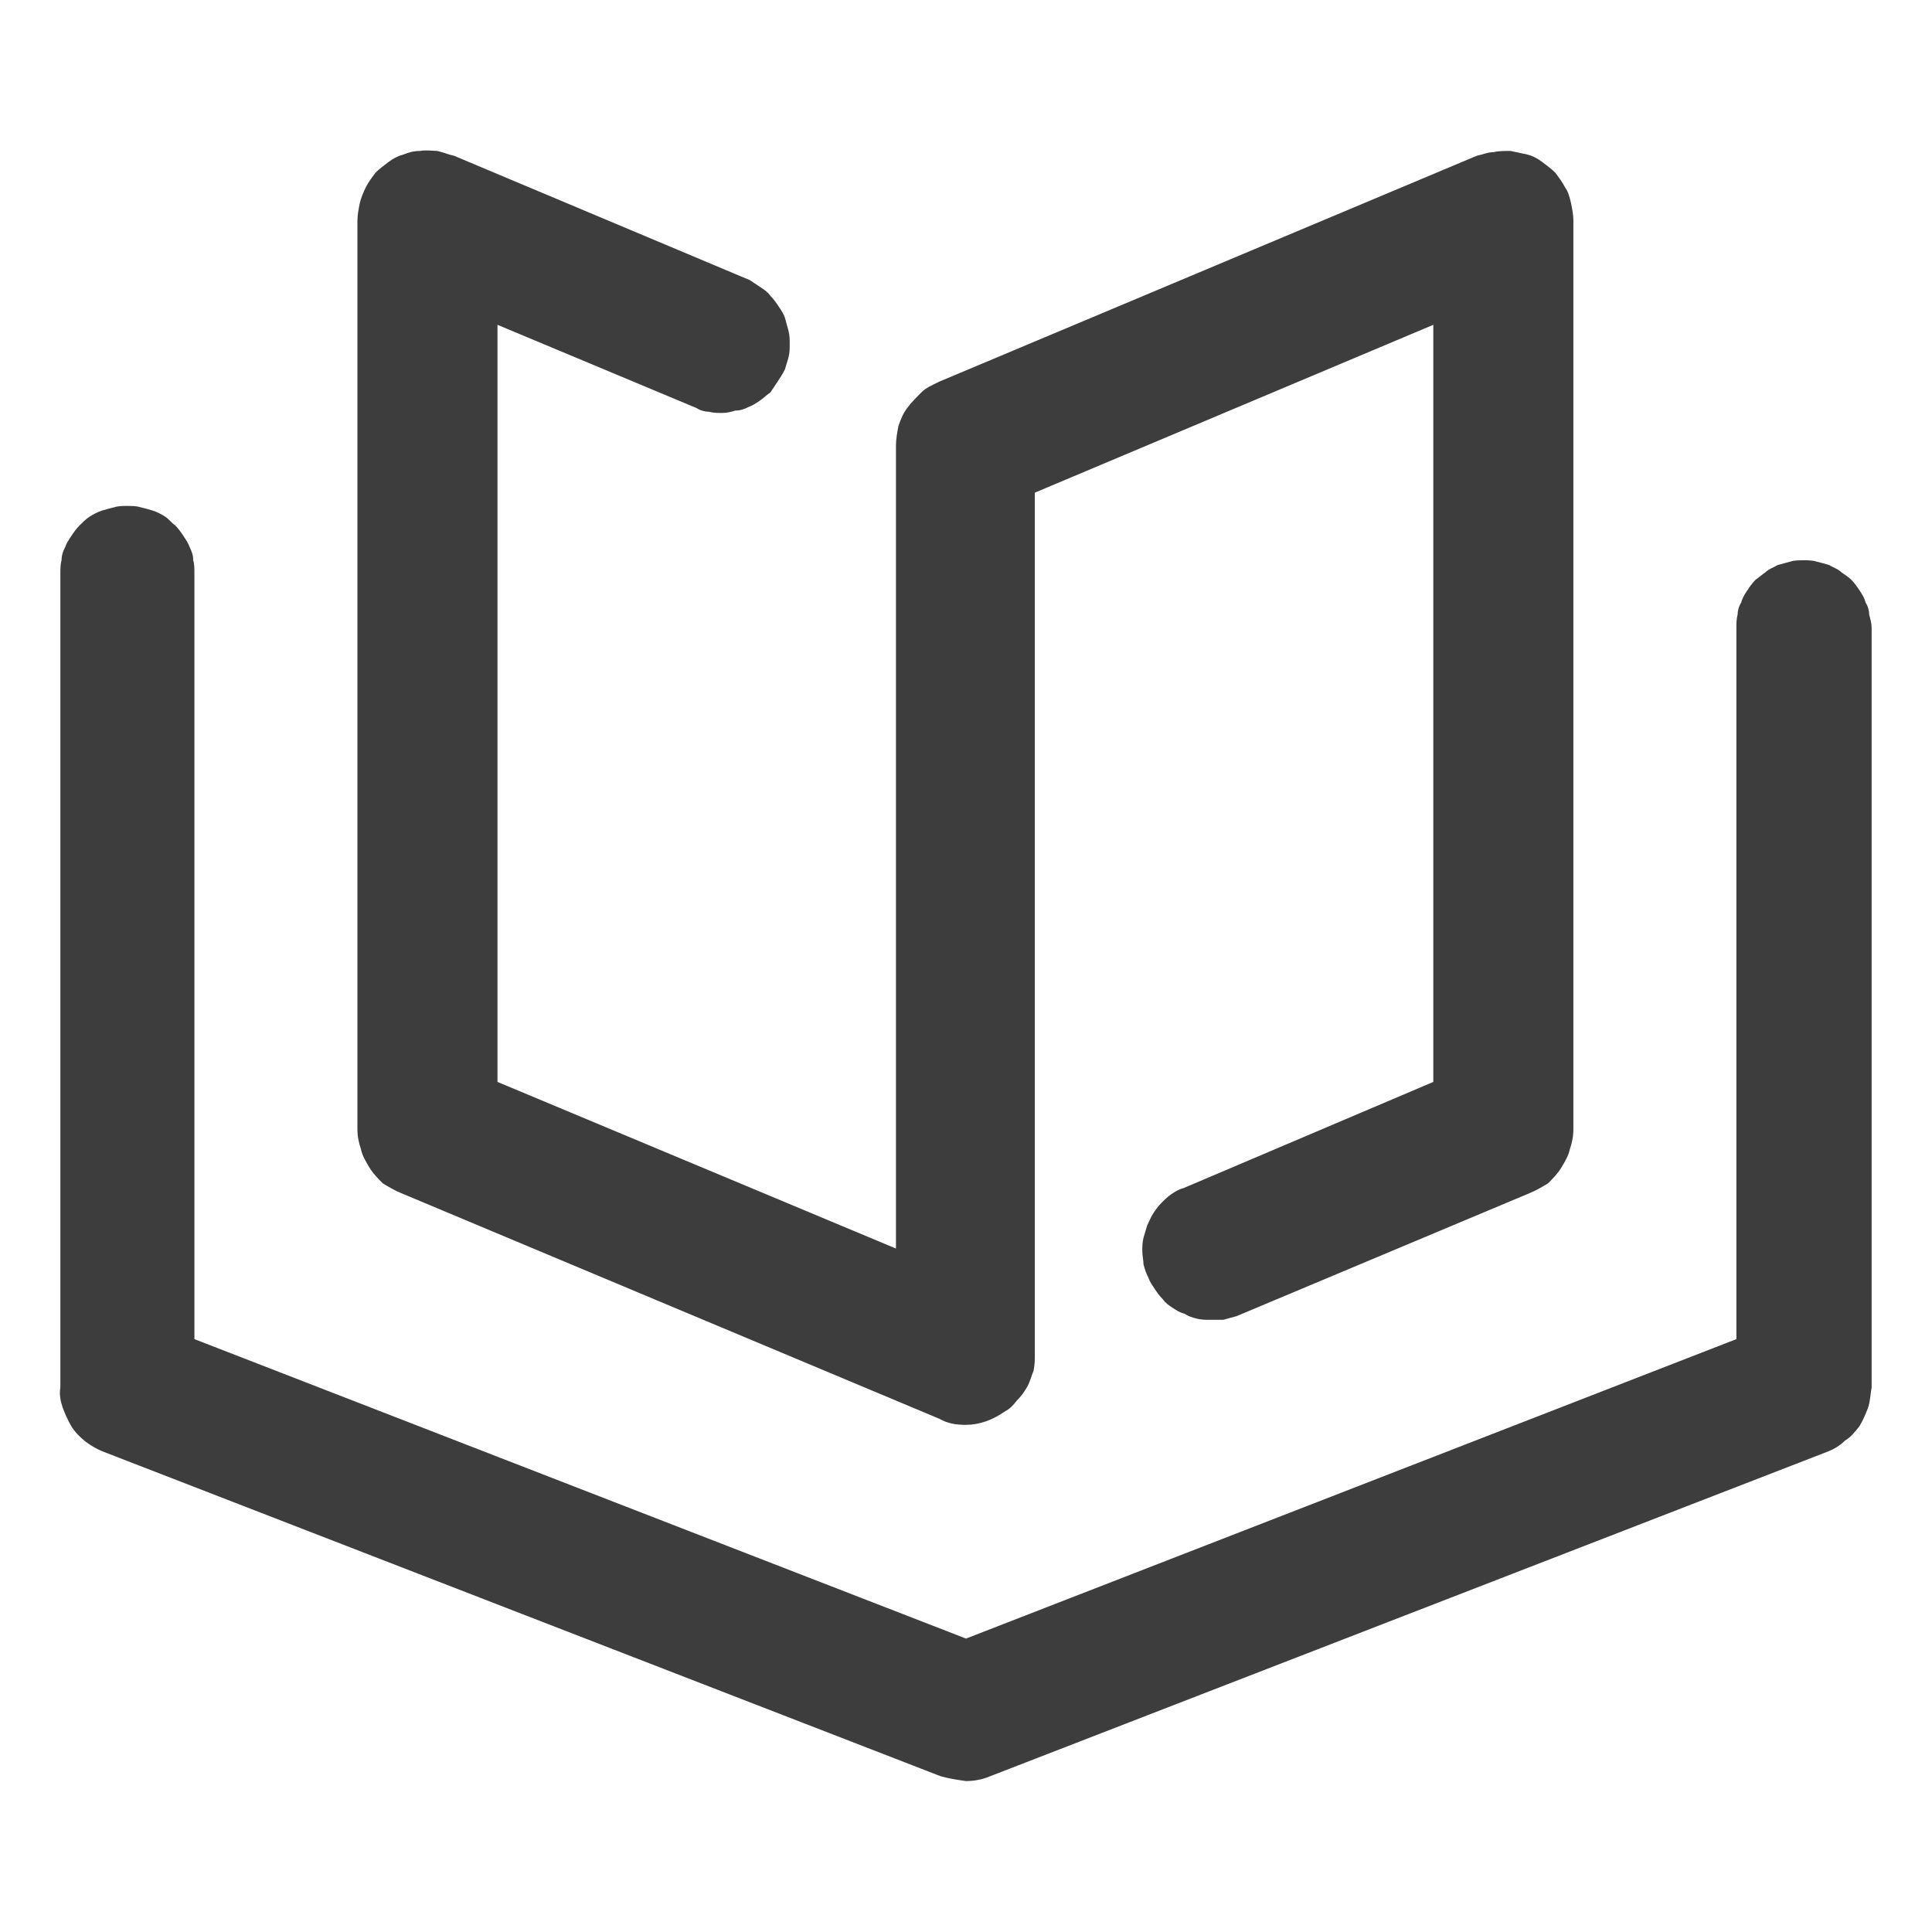 <svg width="16" height="16" viewBox="0 0 16 16" fill="none" xmlns="http://www.w3.org/2000/svg" xmlns:xlink="http://www.w3.org/1999/xlink">
	<desc>
			Created with Pixso.
	</desc>
	<defs>
		<clipPath id="clip1946_165">
			<rect id="课程" width="16" height="16" fill="white" fill-opacity="0"/>
		</clipPath>
	</defs>
	<g clip-path="url(#clip1946_165)">
		<path id="path" d="M8 11.8C7.92 11.8 7.85 11.79 7.78 11.75L3.32 9.88C3.27 9.86 3.22 9.83 3.17 9.8C3.13 9.76 3.09 9.72 3.06 9.67C3.03 9.62 3 9.57 2.99 9.52C2.97 9.46 2.96 9.41 2.96 9.35L2.96 1.83C2.96 1.78 2.97 1.73 2.98 1.68C2.99 1.64 3.01 1.59 3.03 1.55C3.05 1.51 3.08 1.47 3.11 1.43C3.14 1.4 3.18 1.37 3.22 1.34C3.26 1.31 3.3 1.29 3.34 1.28C3.39 1.26 3.43 1.25 3.48 1.25C3.53 1.24 3.58 1.25 3.62 1.25C3.67 1.26 3.71 1.28 3.76 1.29L6.21 2.32C6.24 2.34 6.27 2.36 6.3 2.38C6.33 2.4 6.36 2.42 6.38 2.45C6.41 2.48 6.43 2.51 6.45 2.54C6.47 2.57 6.49 2.6 6.5 2.63C6.51 2.67 6.52 2.7 6.53 2.74C6.54 2.78 6.54 2.81 6.54 2.85C6.54 2.89 6.54 2.92 6.53 2.96C6.52 2.99 6.51 3.03 6.5 3.06C6.48 3.1 6.46 3.13 6.44 3.16C6.42 3.19 6.4 3.22 6.38 3.25C6.35 3.27 6.32 3.3 6.29 3.32C6.26 3.34 6.23 3.36 6.2 3.37C6.16 3.39 6.13 3.4 6.09 3.4C6.06 3.41 6.02 3.42 5.98 3.42C5.95 3.42 5.91 3.42 5.87 3.41C5.84 3.41 5.8 3.4 5.77 3.38L4.12 2.69L4.12 8.96L7.42 10.34L7.42 3.69C7.42 3.64 7.43 3.58 7.44 3.53C7.46 3.47 7.48 3.42 7.52 3.37C7.55 3.33 7.59 3.29 7.63 3.25C7.67 3.21 7.72 3.19 7.78 3.16L12.23 1.29C12.28 1.28 12.32 1.26 12.37 1.26C12.41 1.25 12.46 1.25 12.51 1.25C12.56 1.26 12.6 1.27 12.65 1.28C12.69 1.29 12.73 1.31 12.77 1.34C12.81 1.37 12.85 1.4 12.88 1.43C12.91 1.47 12.94 1.51 12.96 1.55C12.99 1.59 13 1.64 13.01 1.68C13.02 1.73 13.03 1.78 13.03 1.82L13.03 9.35C13.03 9.41 13.02 9.46 13 9.52C12.99 9.57 12.96 9.62 12.93 9.67C12.9 9.72 12.86 9.76 12.82 9.8C12.77 9.83 12.72 9.86 12.67 9.88L10.24 10.9C10.2 10.91 10.17 10.92 10.13 10.93C10.09 10.93 10.06 10.93 10.02 10.93C9.98 10.93 9.95 10.93 9.91 10.92C9.87 10.91 9.84 10.9 9.81 10.88C9.77 10.87 9.74 10.85 9.71 10.83C9.68 10.81 9.65 10.79 9.63 10.76C9.6 10.73 9.58 10.7 9.56 10.67C9.54 10.64 9.52 10.61 9.51 10.58C9.49 10.54 9.48 10.51 9.47 10.47C9.47 10.44 9.46 10.4 9.46 10.36C9.46 10.33 9.46 10.29 9.47 10.25C9.48 10.22 9.49 10.18 9.5 10.15C9.52 10.11 9.53 10.08 9.55 10.05C9.57 10.02 9.59 9.99 9.62 9.96C9.64 9.94 9.67 9.91 9.7 9.89C9.73 9.87 9.76 9.85 9.8 9.84L11.87 8.96L11.87 2.69L8.57 4.08L8.57 11.21C8.57 11.26 8.57 11.3 8.56 11.35C8.54 11.4 8.53 11.44 8.51 11.48C8.48 11.53 8.46 11.56 8.42 11.6C8.39 11.64 8.36 11.67 8.32 11.69C8.22 11.76 8.11 11.8 8 11.8Z" fill="#3D3D3D" fill-opacity="1" fill-rule="nonzero"/>
		<path id="path" d="M8 14.75C7.93 14.74 7.86 14.73 7.79 14.71L0.85 12.02C0.8 12 0.75 11.97 0.71 11.94C0.66 11.9 0.62 11.86 0.59 11.81C0.56 11.76 0.54 11.71 0.52 11.66C0.5 11.6 0.49 11.55 0.5 11.49L0.5 4.75C0.5 4.71 0.5 4.67 0.51 4.64C0.51 4.6 0.52 4.57 0.54 4.53C0.55 4.5 0.57 4.47 0.59 4.44C0.61 4.41 0.63 4.38 0.66 4.35C0.68 4.33 0.71 4.3 0.74 4.28C0.77 4.26 0.81 4.24 0.84 4.23C0.87 4.22 0.91 4.21 0.95 4.2C0.98 4.19 1.02 4.19 1.05 4.19C1.09 4.19 1.13 4.19 1.16 4.2C1.2 4.21 1.24 4.22 1.27 4.23C1.3 4.24 1.34 4.26 1.37 4.28C1.4 4.3 1.42 4.33 1.45 4.35C1.48 4.38 1.5 4.41 1.52 4.44C1.54 4.47 1.56 4.5 1.57 4.53C1.59 4.57 1.6 4.6 1.6 4.64C1.61 4.67 1.61 4.71 1.61 4.75L1.61 11.09L8 13.57L14.38 11.09L14.38 5.2C14.38 5.16 14.38 5.13 14.39 5.09C14.39 5.06 14.4 5.02 14.42 4.99C14.43 4.95 14.45 4.92 14.47 4.89C14.49 4.86 14.51 4.83 14.54 4.8C14.57 4.78 14.59 4.76 14.62 4.74C14.65 4.71 14.69 4.7 14.72 4.68C14.76 4.67 14.79 4.66 14.83 4.65C14.86 4.64 14.9 4.64 14.94 4.64C14.97 4.64 15.01 4.64 15.04 4.65C15.08 4.66 15.12 4.67 15.15 4.68C15.18 4.7 15.22 4.71 15.25 4.74C15.28 4.76 15.31 4.78 15.33 4.8C15.36 4.83 15.38 4.86 15.4 4.89C15.42 4.92 15.44 4.95 15.45 4.99C15.47 5.02 15.48 5.06 15.48 5.09C15.49 5.13 15.5 5.16 15.5 5.2L15.5 11.49C15.49 11.54 15.49 11.6 15.47 11.66C15.45 11.71 15.43 11.76 15.4 11.81C15.36 11.86 15.33 11.9 15.28 11.93C15.24 11.97 15.19 12 15.14 12.02L8.2 14.71C8.13 14.74 8.06 14.75 8 14.75Z" fill="#3D3D3D" fill-opacity="1" fill-rule="nonzero"/>
	</g>
</svg>
